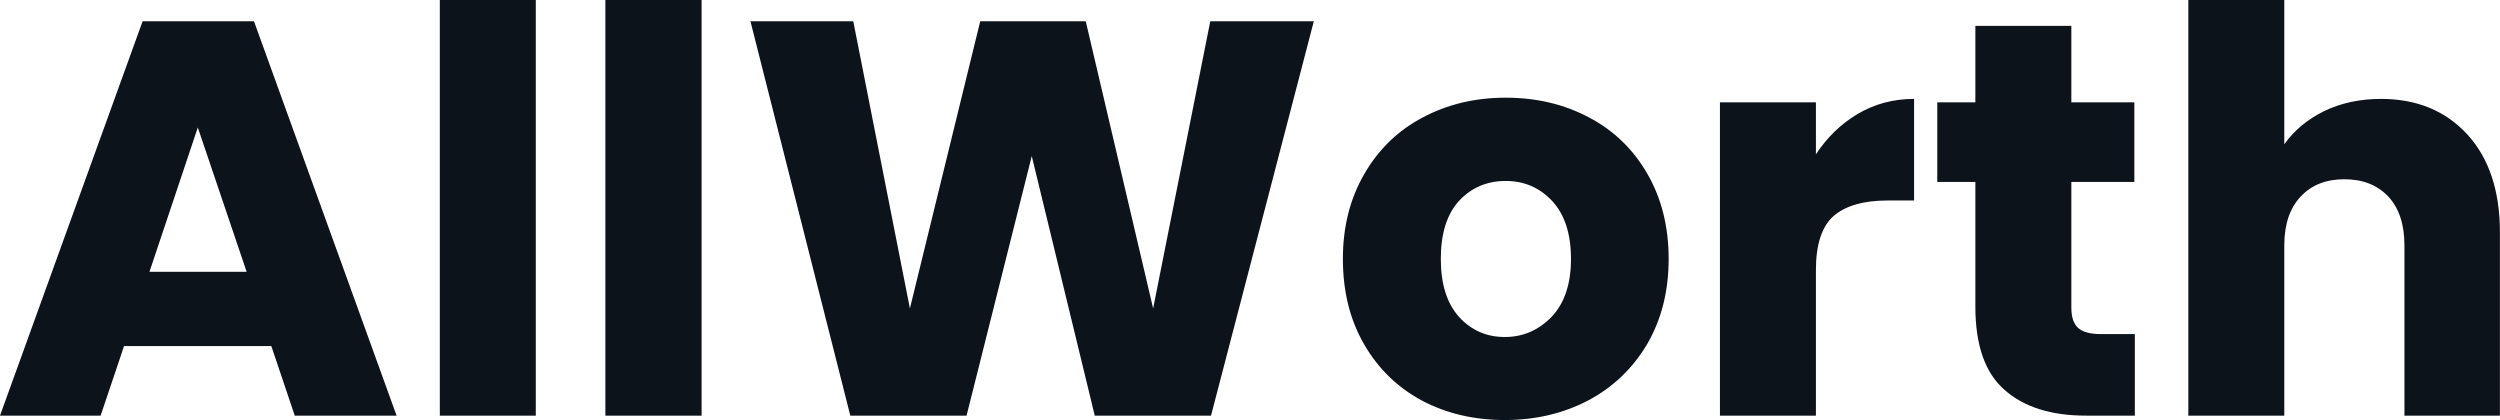 <svg fill="#0D131A" viewBox="0 0 102.373 17.204" height="100%" width="100%" xmlns="http://www.w3.org/2000/svg"><path preserveAspectRatio="none" d="M12.07 17.02L11.11 14.17L5.08 14.17L4.12 17.02L0 17.02L5.84 0.87L10.40 0.87L16.24 17.02L12.07 17.02ZM6.12 11.13L10.10 11.13L8.10 5.22L6.12 11.13ZM18.01 0L21.94 0L21.94 17.02L18.01 17.02L18.01 0ZM24.79 0L28.73 0L28.73 17.02L24.79 17.02L24.79 0ZM49.56 0.87L53.80 0.87L49.59 17.02L44.83 17.02L42.25 6.39L39.58 17.02L34.82 17.02L30.73 0.87L34.94 0.87L37.26 12.63L40.14 0.87L44.46 0.87L47.22 12.63L49.56 0.87ZM61.62 17.20Q59.73 17.20 58.22 16.40Q56.72 15.59 55.86 14.10Q54.99 12.60 54.99 10.60L54.99 10.60Q54.99 8.63 55.87 7.12Q56.74 5.61 58.26 4.81Q59.78 4.00 61.66 4.00L61.66 4.00Q63.55 4.00 65.07 4.81Q66.59 5.61 67.46 7.12Q68.33 8.63 68.33 10.60L68.33 10.60Q68.33 12.58 67.45 14.09Q66.56 15.59 65.03 16.40Q63.50 17.20 61.62 17.20L61.62 17.20ZM61.62 13.80Q62.74 13.80 63.54 12.97Q64.33 12.14 64.33 10.60L64.33 10.60Q64.33 9.06 63.56 8.23Q62.79 7.41 61.66 7.41L61.66 7.41Q60.51 7.41 59.75 8.22Q59.00 9.04 59.00 10.60L59.00 10.60Q59.00 12.14 59.74 12.97Q60.49 13.80 61.62 13.80L61.62 13.80ZM74.36 6.32Q75.05 5.27 76.08 4.66Q77.12 4.05 78.38 4.05L78.38 4.05L78.38 8.21L77.30 8.21Q75.83 8.21 75.09 8.84Q74.36 9.48 74.36 11.06L74.36 11.06L74.36 17.02L70.43 17.02L70.43 4.19L74.36 4.19L74.36 6.32ZM86.02 13.68L87.42 13.68L87.42 17.02L85.42 17.02Q83.28 17.02 82.09 15.97Q80.89 14.93 80.89 12.56L80.89 12.56L80.89 7.45L79.33 7.45L79.33 4.19L80.89 4.19L80.89 1.06L84.82 1.06L84.82 4.19L87.40 4.19L87.40 7.45L84.82 7.45L84.82 12.60Q84.82 13.18 85.10 13.43Q85.38 13.68 86.02 13.68L86.02 13.68ZM97.50 4.05Q99.70 4.05 101.04 5.51Q102.37 6.97 102.37 9.52L102.37 9.52L102.37 17.02L98.46 17.02L98.46 10.05Q98.46 8.76 97.80 8.05Q97.13 7.34 96.00 7.34L96.00 7.34Q94.87 7.34 94.21 8.05Q93.54 8.76 93.54 10.05L93.54 10.05L93.54 17.02L89.61 17.02L89.61 0L93.54 0L93.54 5.91Q94.14 5.06 95.17 4.55Q96.21 4.05 97.50 4.05L97.50 4.05Z"></path></svg>